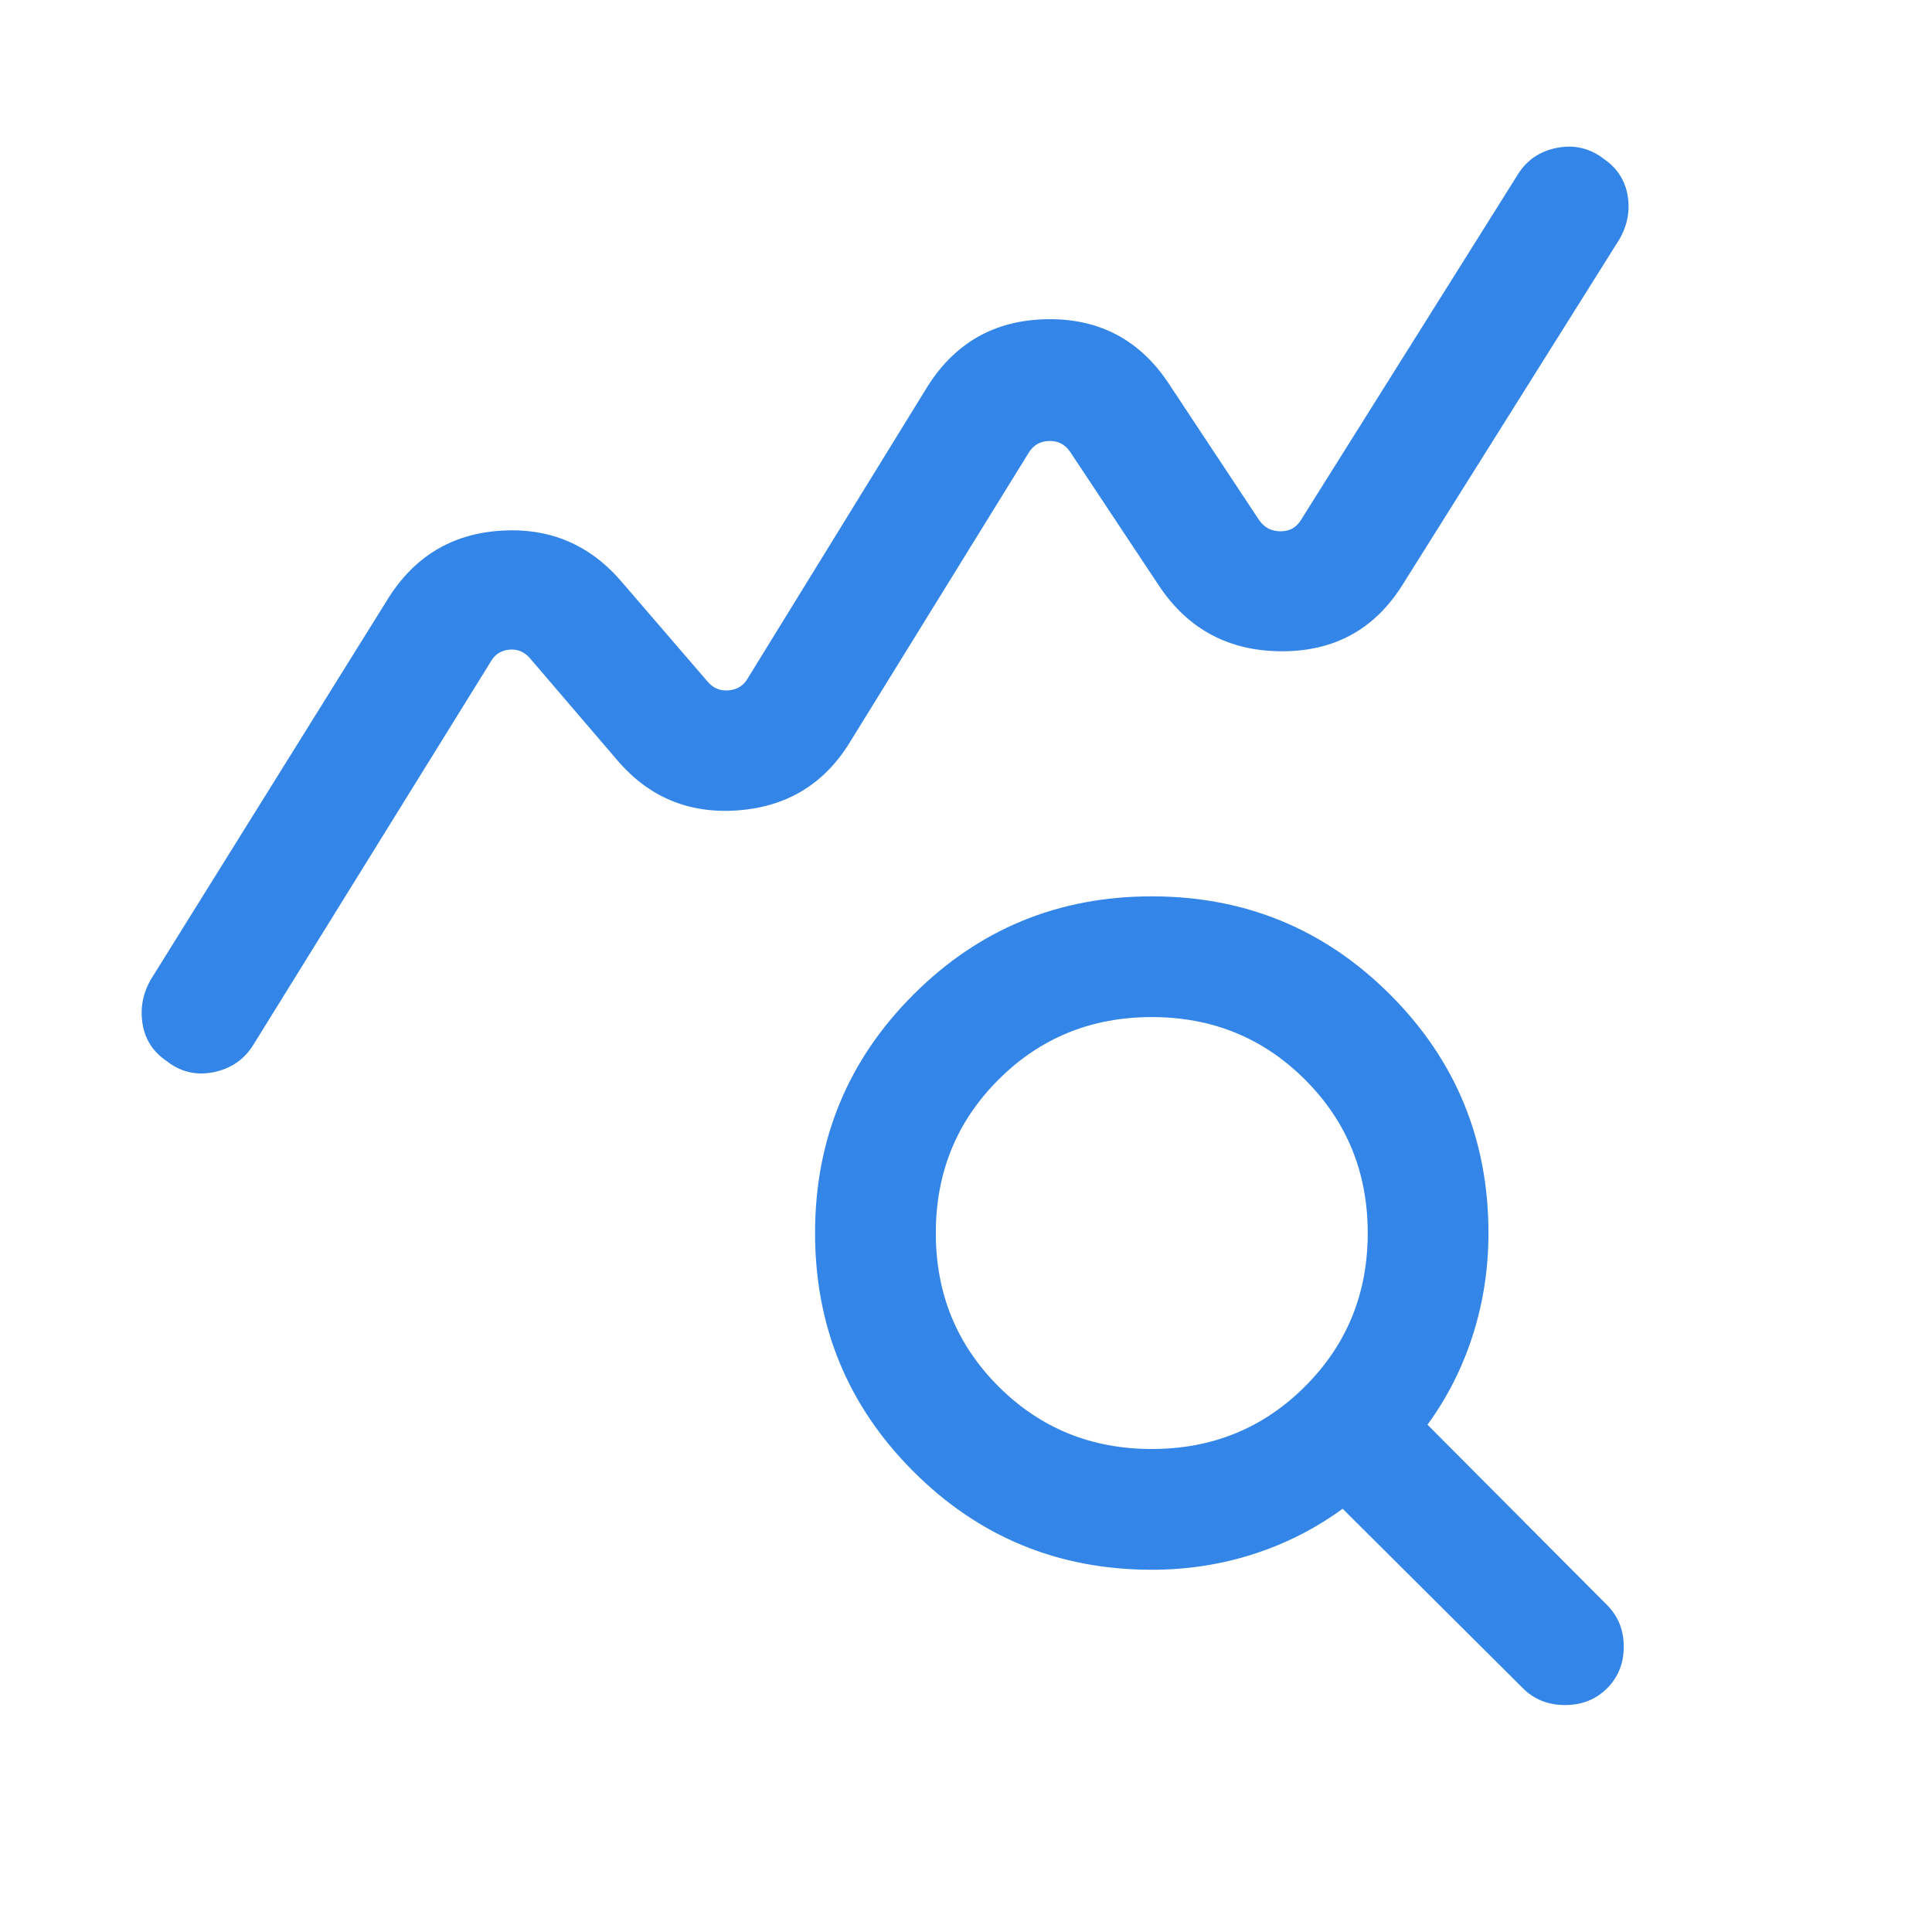 <svg xmlns="http://www.w3.org/2000/svg" height="24px" viewBox="0 -960 960 960" width="24px" fill="#3386e8"><path d="M82.69-432.85q-9.92-6.69-11.84-18.34-1.93-11.66 4.15-22.19l117.77-189.08q19.69-31.54 56.15-33.85 36.46-2.3 60.16 25.62l42.46 49.31q4.23 5 10.58 4.42 6.34-.58 9.42-5.96L460-766.54q20.69-34.15 60.15-34.84 39.46-.7 61.16 32.84l44.46 67.16q3.84 5.38 10.58 5.38 6.73 0 10.19-5.77l107.38-171.08q6.7-11.15 19.77-13.69 13.08-2.54 23.62 5.77 9.53 6.69 11.46 17.96 1.92 11.27-4.16 21.81L697.23-669.92q-20.69 33.53-60.15 33.53-39.46 0-61.16-32.53l-44.07-66.39q-3.85-5.77-10.58-5.57-6.73.19-10.19 5.96l-88.47 143.23q-19.07 31.54-55.73 34.34-36.65 2.81-60.34-25.11l-43.08-50.31q-4.23-5-10.38-4.42-6.16.57-9.23 5.96L126.08-441.15q-6.7 11.15-19.77 13.88-13.08 2.73-23.62-5.58ZM572.31-240q45.07 0 76.19-31.12 31.12-31.11 31.12-76.19T648.5-423.5q-31.12-31.12-76.19-31.12-45.08 0-76.2 31.12Q465-392.39 465-347.31t31.11 76.19Q527.23-240 572.31-240Zm0 60q-69.62 0-118.46-48.85Q405-277.69 405-347.31q0-69.61 48.85-118.46 48.84-48.84 118.46-48.84 69.61 0 118.46 48.84 48.84 48.85 48.84 118.46 0 26.39-7.77 50.69-7.76 24.31-22.53 44.54l89.23 89.62q8.3 8.31 8.3 20.69t-8.3 20.69q-8.31 8.31-20.89 8.31-12.57 0-20.88-8.31l-89.62-89.23q-20.23 14.77-44.34 22.54-24.12 7.77-50.5 7.77Z"/></svg>